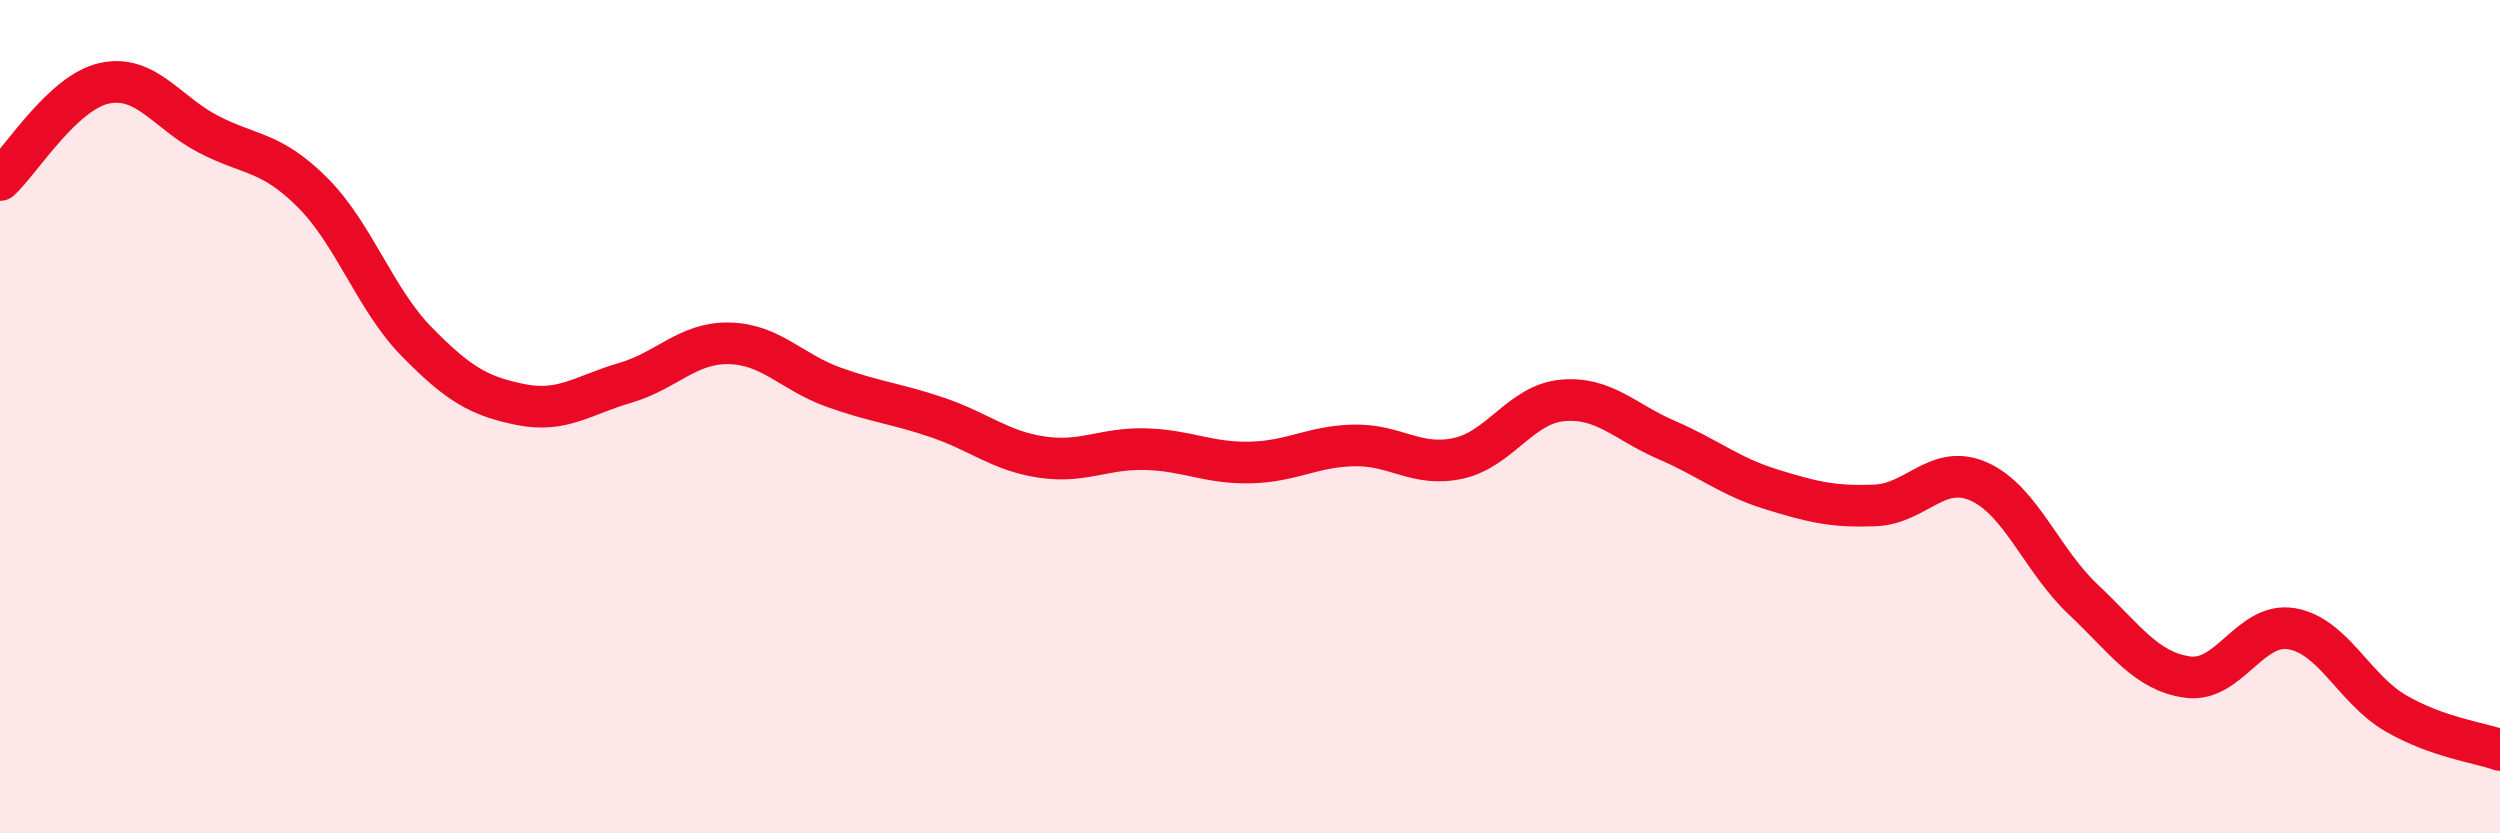 
    <svg width="60" height="20" viewBox="0 0 60 20" xmlns="http://www.w3.org/2000/svg">
      <path
        d="M 0,4.32 C 0.5,3.86 1.5,2.22 2.5,2 C 3.5,1.78 4,2.7 5,3.22 C 6,3.74 6.5,3.62 7.5,4.62 C 8.5,5.62 9,7.18 10,8.2 C 11,9.22 11.5,9.51 12.5,9.71 C 13.5,9.91 14,9.48 15,9.19 C 16,8.9 16.5,8.22 17.5,8.24 C 18.5,8.26 19,8.93 20,9.29 C 21,9.65 21.5,9.68 22.5,10.02 C 23.5,10.36 24,10.82 25,10.97 C 26,11.12 26.5,10.75 27.5,10.78 C 28.5,10.81 29,11.12 30,11.1 C 31,11.08 31.5,10.71 32.5,10.69 C 33.5,10.67 34,11.22 35,11 C 36,10.78 36.5,9.7 37.5,9.61 C 38.5,9.52 39,10.13 40,10.56 C 41,10.99 41.5,11.43 42.5,11.74 C 43.5,12.05 44,12.17 45,12.13 C 46,12.09 46.5,11.11 47.5,11.56 C 48.5,12.01 49,13.45 50,14.39 C 51,15.33 51.5,16.11 52.5,16.25 C 53.5,16.39 54,14.92 55,15.09 C 56,15.26 56.5,16.54 57.5,17.12 C 58.5,17.7 59.5,17.82 60,18L60 20L0 20Z"
        fill="#EB0A25"
        opacity="0.1"
        stroke-linecap="round"
        stroke-linejoin="round"
      />
      <path
        d="M 0,4.32 C 0.5,3.86 1.5,2.22 2.5,2 C 3.5,1.78 4,2.7 5,3.22 C 6,3.74 6.5,3.62 7.5,4.62 C 8.5,5.62 9,7.18 10,8.2 C 11,9.22 11.5,9.51 12.5,9.71 C 13.5,9.91 14,9.48 15,9.19 C 16,8.9 16.5,8.22 17.5,8.24 C 18.5,8.26 19,8.93 20,9.29 C 21,9.65 21.5,9.68 22.5,10.02 C 23.5,10.36 24,10.82 25,10.97 C 26,11.12 26.5,10.75 27.5,10.78 C 28.5,10.81 29,11.12 30,11.1 C 31,11.08 31.5,10.71 32.5,10.69 C 33.5,10.67 34,11.22 35,11 C 36,10.78 36.5,9.7 37.5,9.61 C 38.5,9.52 39,10.13 40,10.56 C 41,10.99 41.5,11.43 42.5,11.74 C 43.5,12.05 44,12.17 45,12.13 C 46,12.09 46.5,11.11 47.5,11.56 C 48.5,12.01 49,13.45 50,14.39 C 51,15.33 51.5,16.11 52.5,16.25 C 53.5,16.39 54,14.92 55,15.09 C 56,15.26 56.5,16.54 57.5,17.12 C 58.5,17.7 59.5,17.82 60,18"
        stroke="#EB0A25"
        stroke-width="1"
        fill="none"
        stroke-linecap="round"
        stroke-linejoin="round"
      />
    </svg>
  
